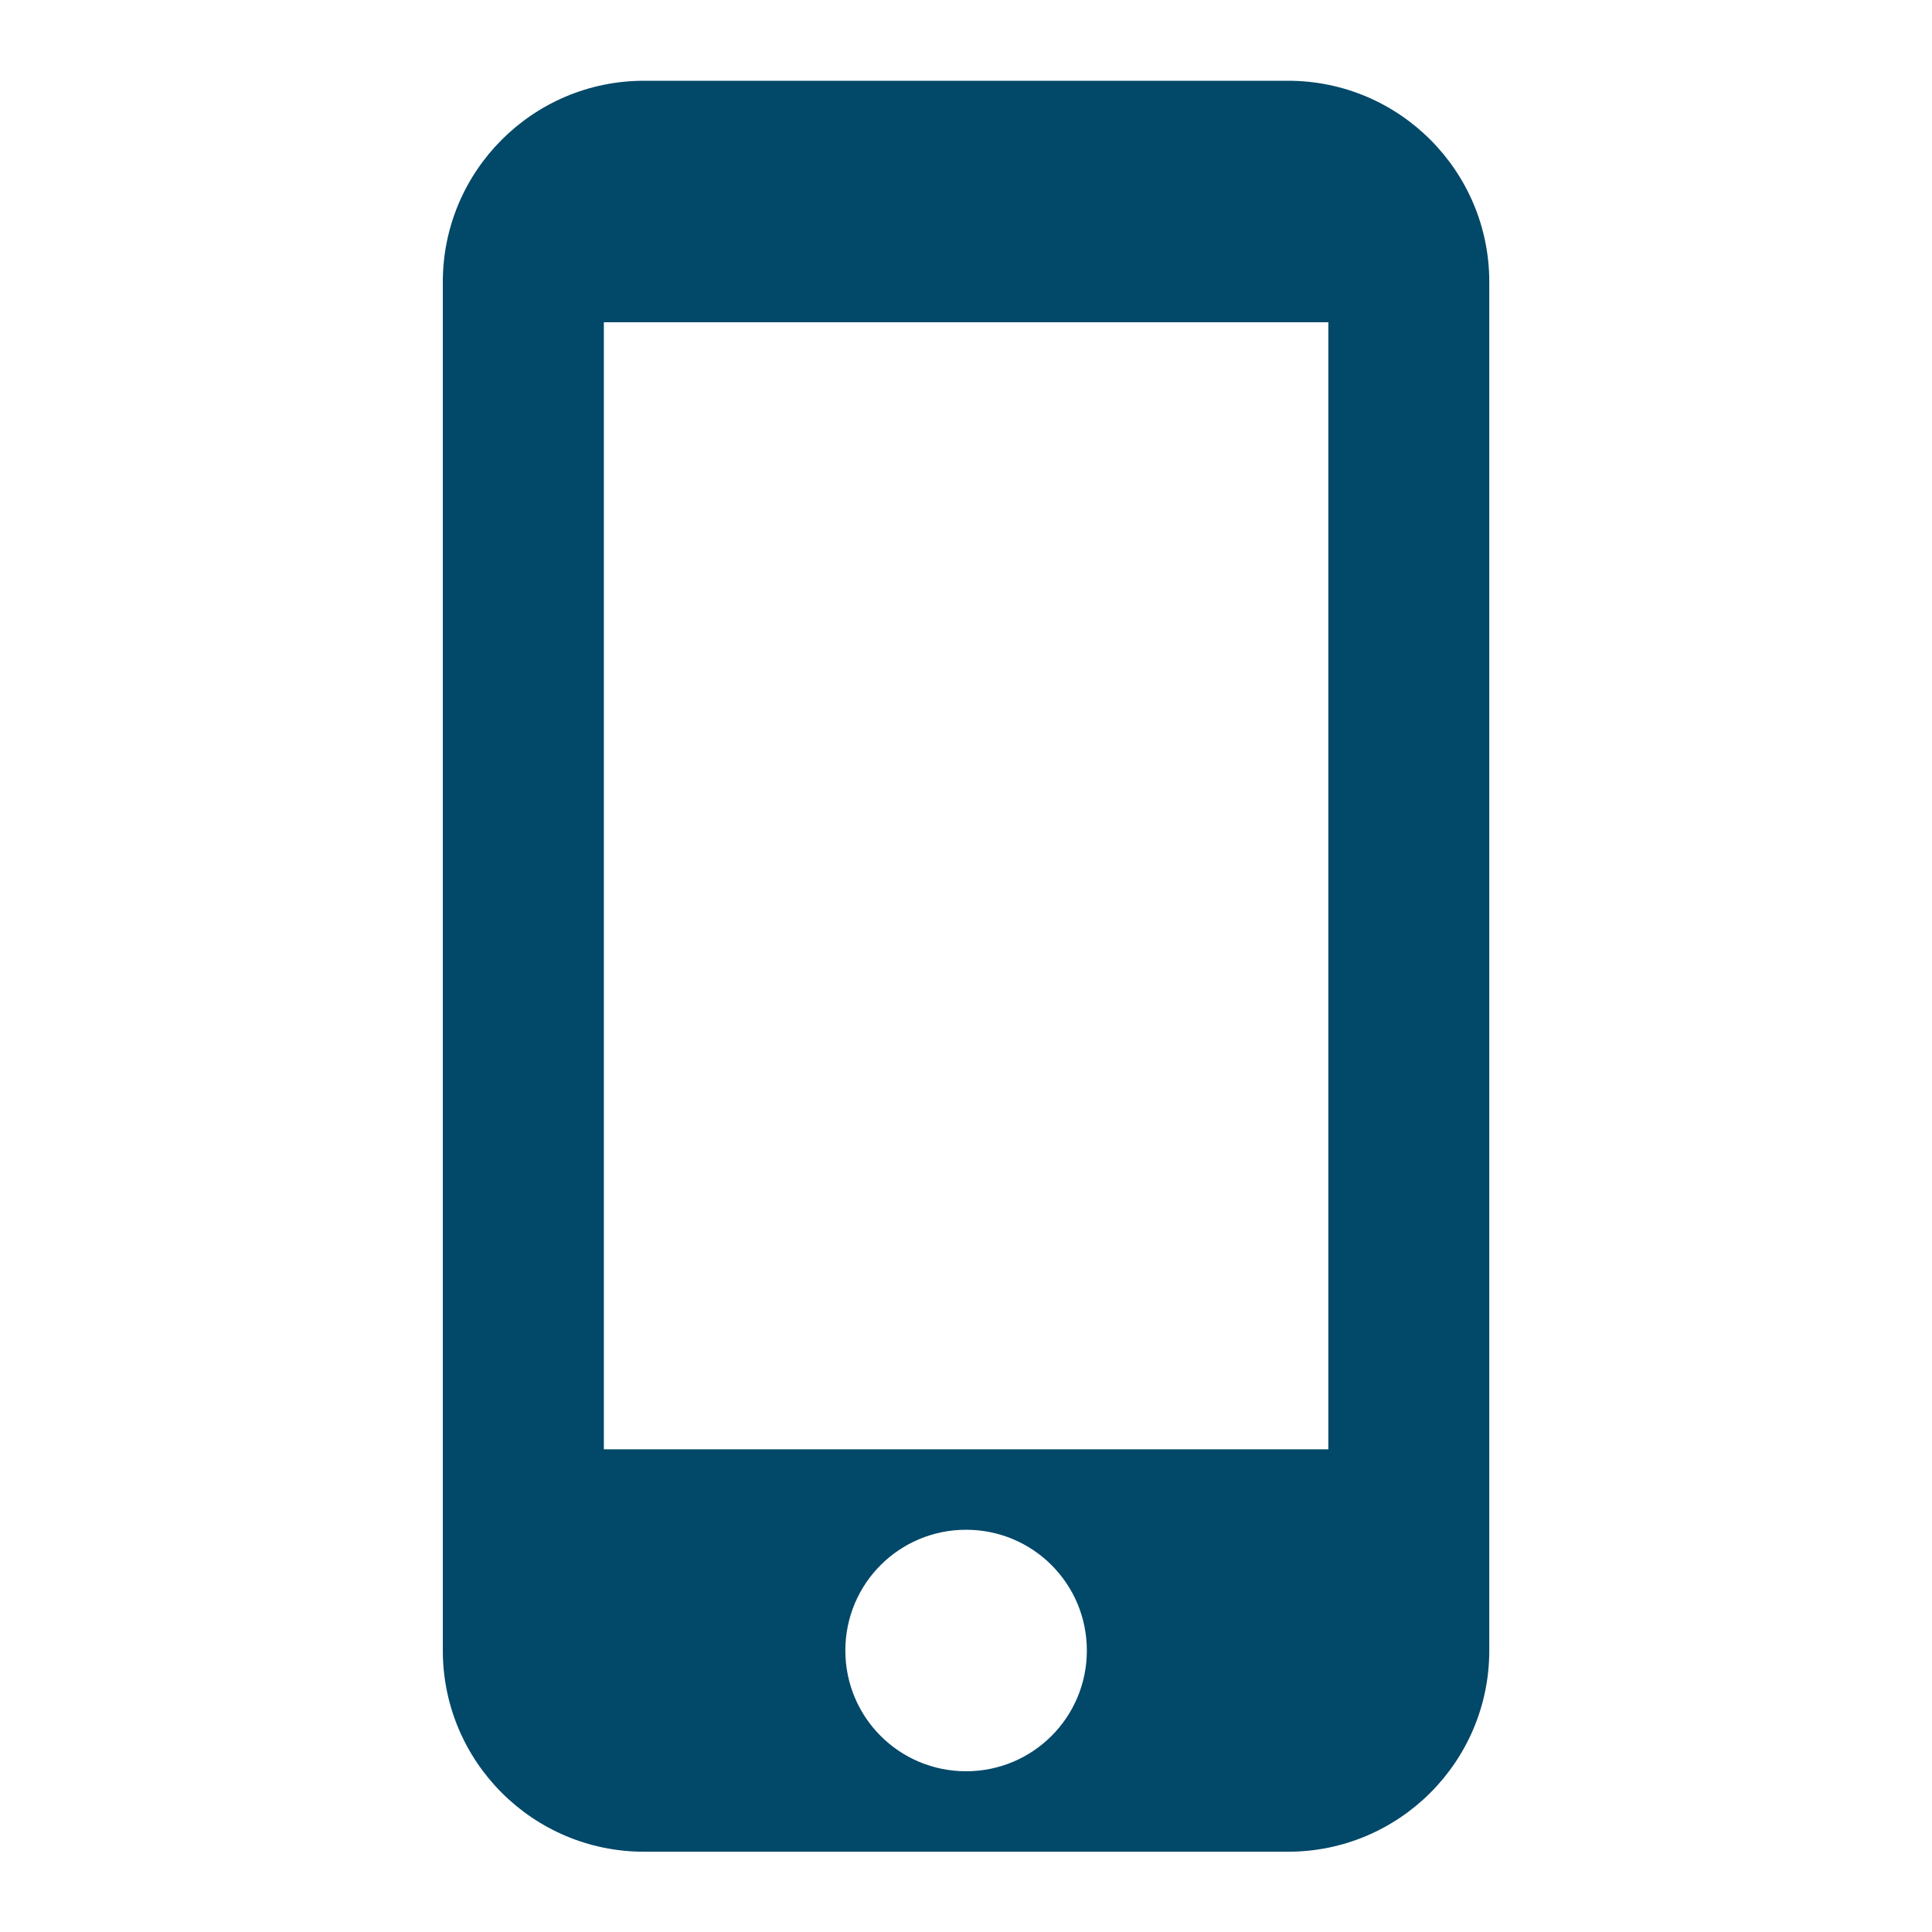 <svg width="20" height="20" viewBox="0 0 20 20" fill="none" xmlns="http://www.w3.org/2000/svg">
<path d="M13.334 0.836H6.667C5.517 0.836 4.584 1.769 4.584 2.919V17.086C4.584 18.236 5.517 19.169 6.667 19.169H13.334C14.484 19.169 15.417 18.236 15.417 17.086V2.919C15.417 1.769 14.484 0.836 13.334 0.836ZM10.001 18.336C9.309 18.336 8.751 17.778 8.751 17.086C8.751 16.394 9.309 15.836 10.001 15.836C10.692 15.836 11.251 16.394 11.251 17.086C11.251 17.778 10.692 18.336 10.001 18.336ZM13.751 15.003H6.251V3.336H13.751V15.003Z" fill="#024869"/>
</svg>

